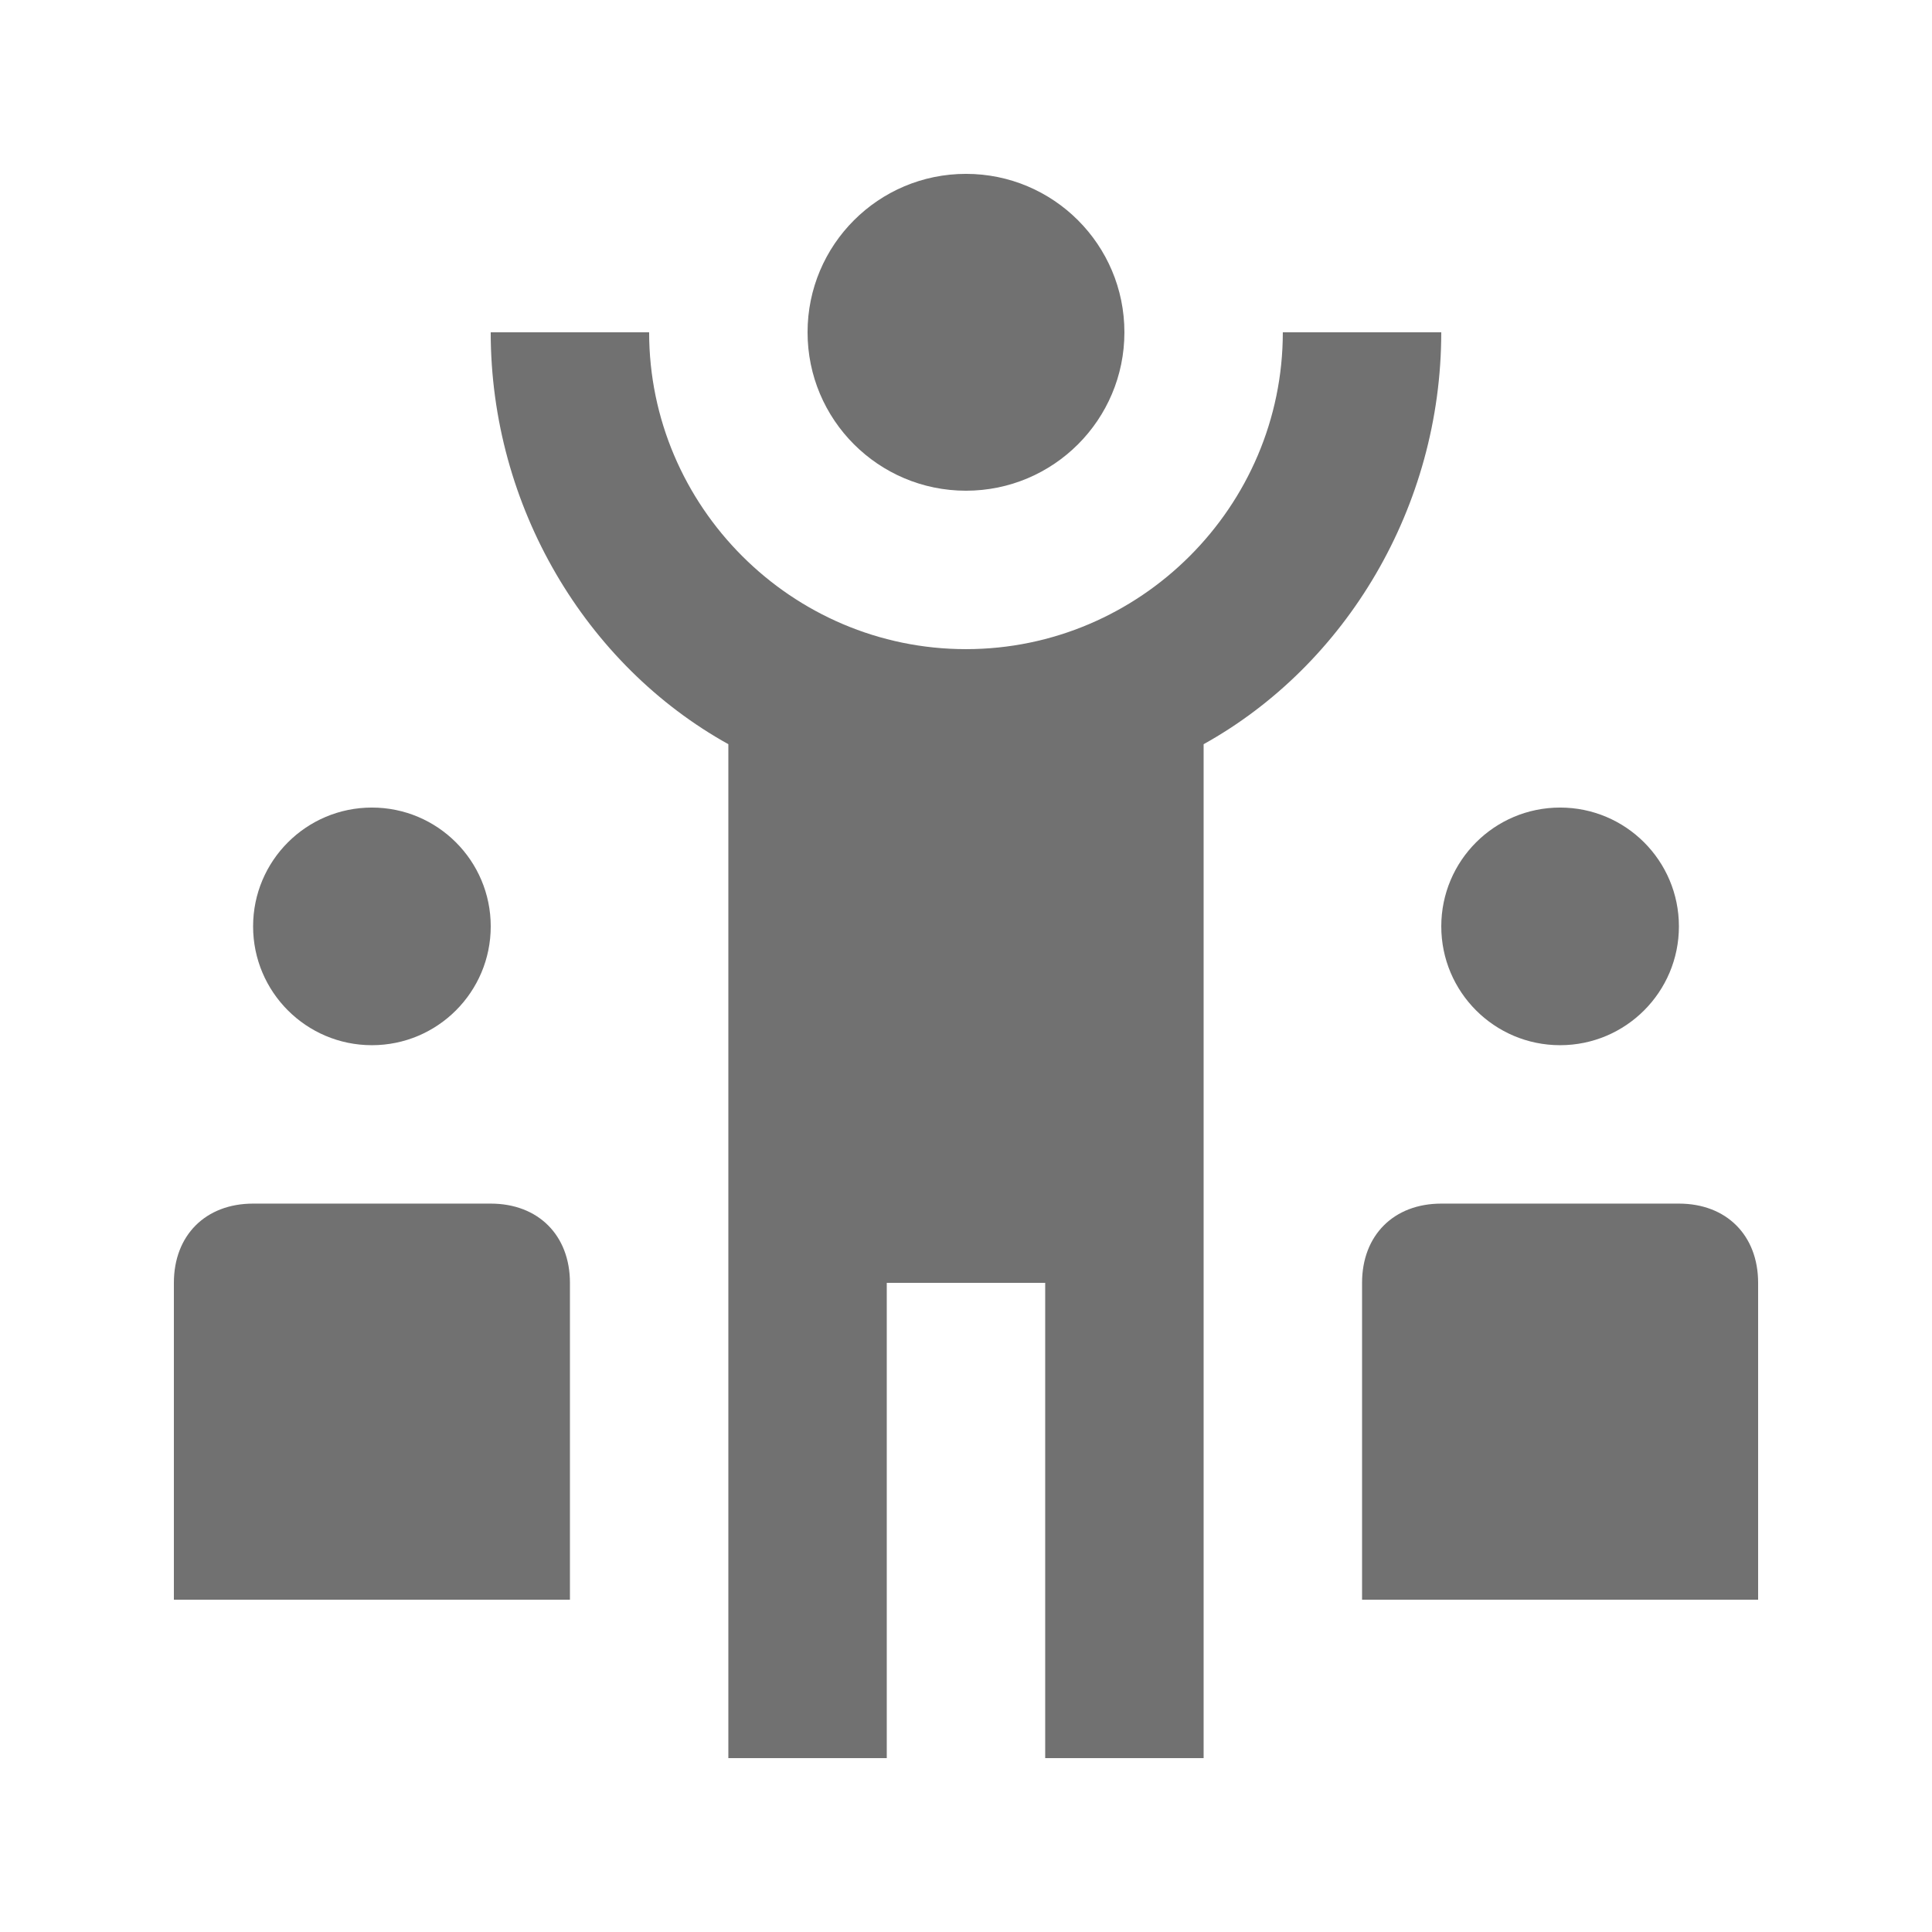 <?xml version="1.0" encoding="UTF-8"?>
<!-- Uploaded to: SVG Repo, www.svgrepo.com, Generator: SVG Repo Mixer Tools -->
<svg width="800px" height="800px" version="1.1" viewBox="144 144 512 512" xmlns="http://www.w3.org/2000/svg">
 <g fill="#717171">
  <path d="m441.98 232.06c0 23.188-18.797 41.984-41.984 41.984s-41.984-18.797-41.984-41.984 18.797-41.984 41.984-41.984 41.984 18.797 41.984 41.984"/>
  <path d="m483.96 232.06c0 46.184-37.785 83.969-83.969 83.969-46.18 0-83.965-37.785-83.965-83.969h-41.984c0 46.184 25.191 88.168 62.977 109.16v268.7h41.984v-125.95h41.984v125.95h41.984v-268.7c37.785-20.992 62.977-62.977 62.977-109.16z"/>
  <path d="m588.93 389.5c0 17.391-14.098 31.488-31.488 31.488s-31.488-14.098-31.488-31.488 14.098-31.488 31.488-31.488 31.488 14.098 31.488 31.488"/>
  <path d="m609.92 567.93h-104.96v-83.969c0-12.594 8.398-20.992 20.992-20.992h62.977c12.594 0 20.992 8.398 20.992 20.992z"/>
  <path d="m274.05 389.5c0 17.391-14.098 31.488-31.488 31.488s-31.488-14.098-31.488-31.488 14.098-31.488 31.488-31.488 31.488 14.098 31.488 31.488"/>
  <path d="m295.04 567.93h-104.96v-83.969c0-12.594 8.398-20.992 20.992-20.992h62.977c12.594 0 20.992 8.398 20.992 20.992z"/>
 </g>
</svg>